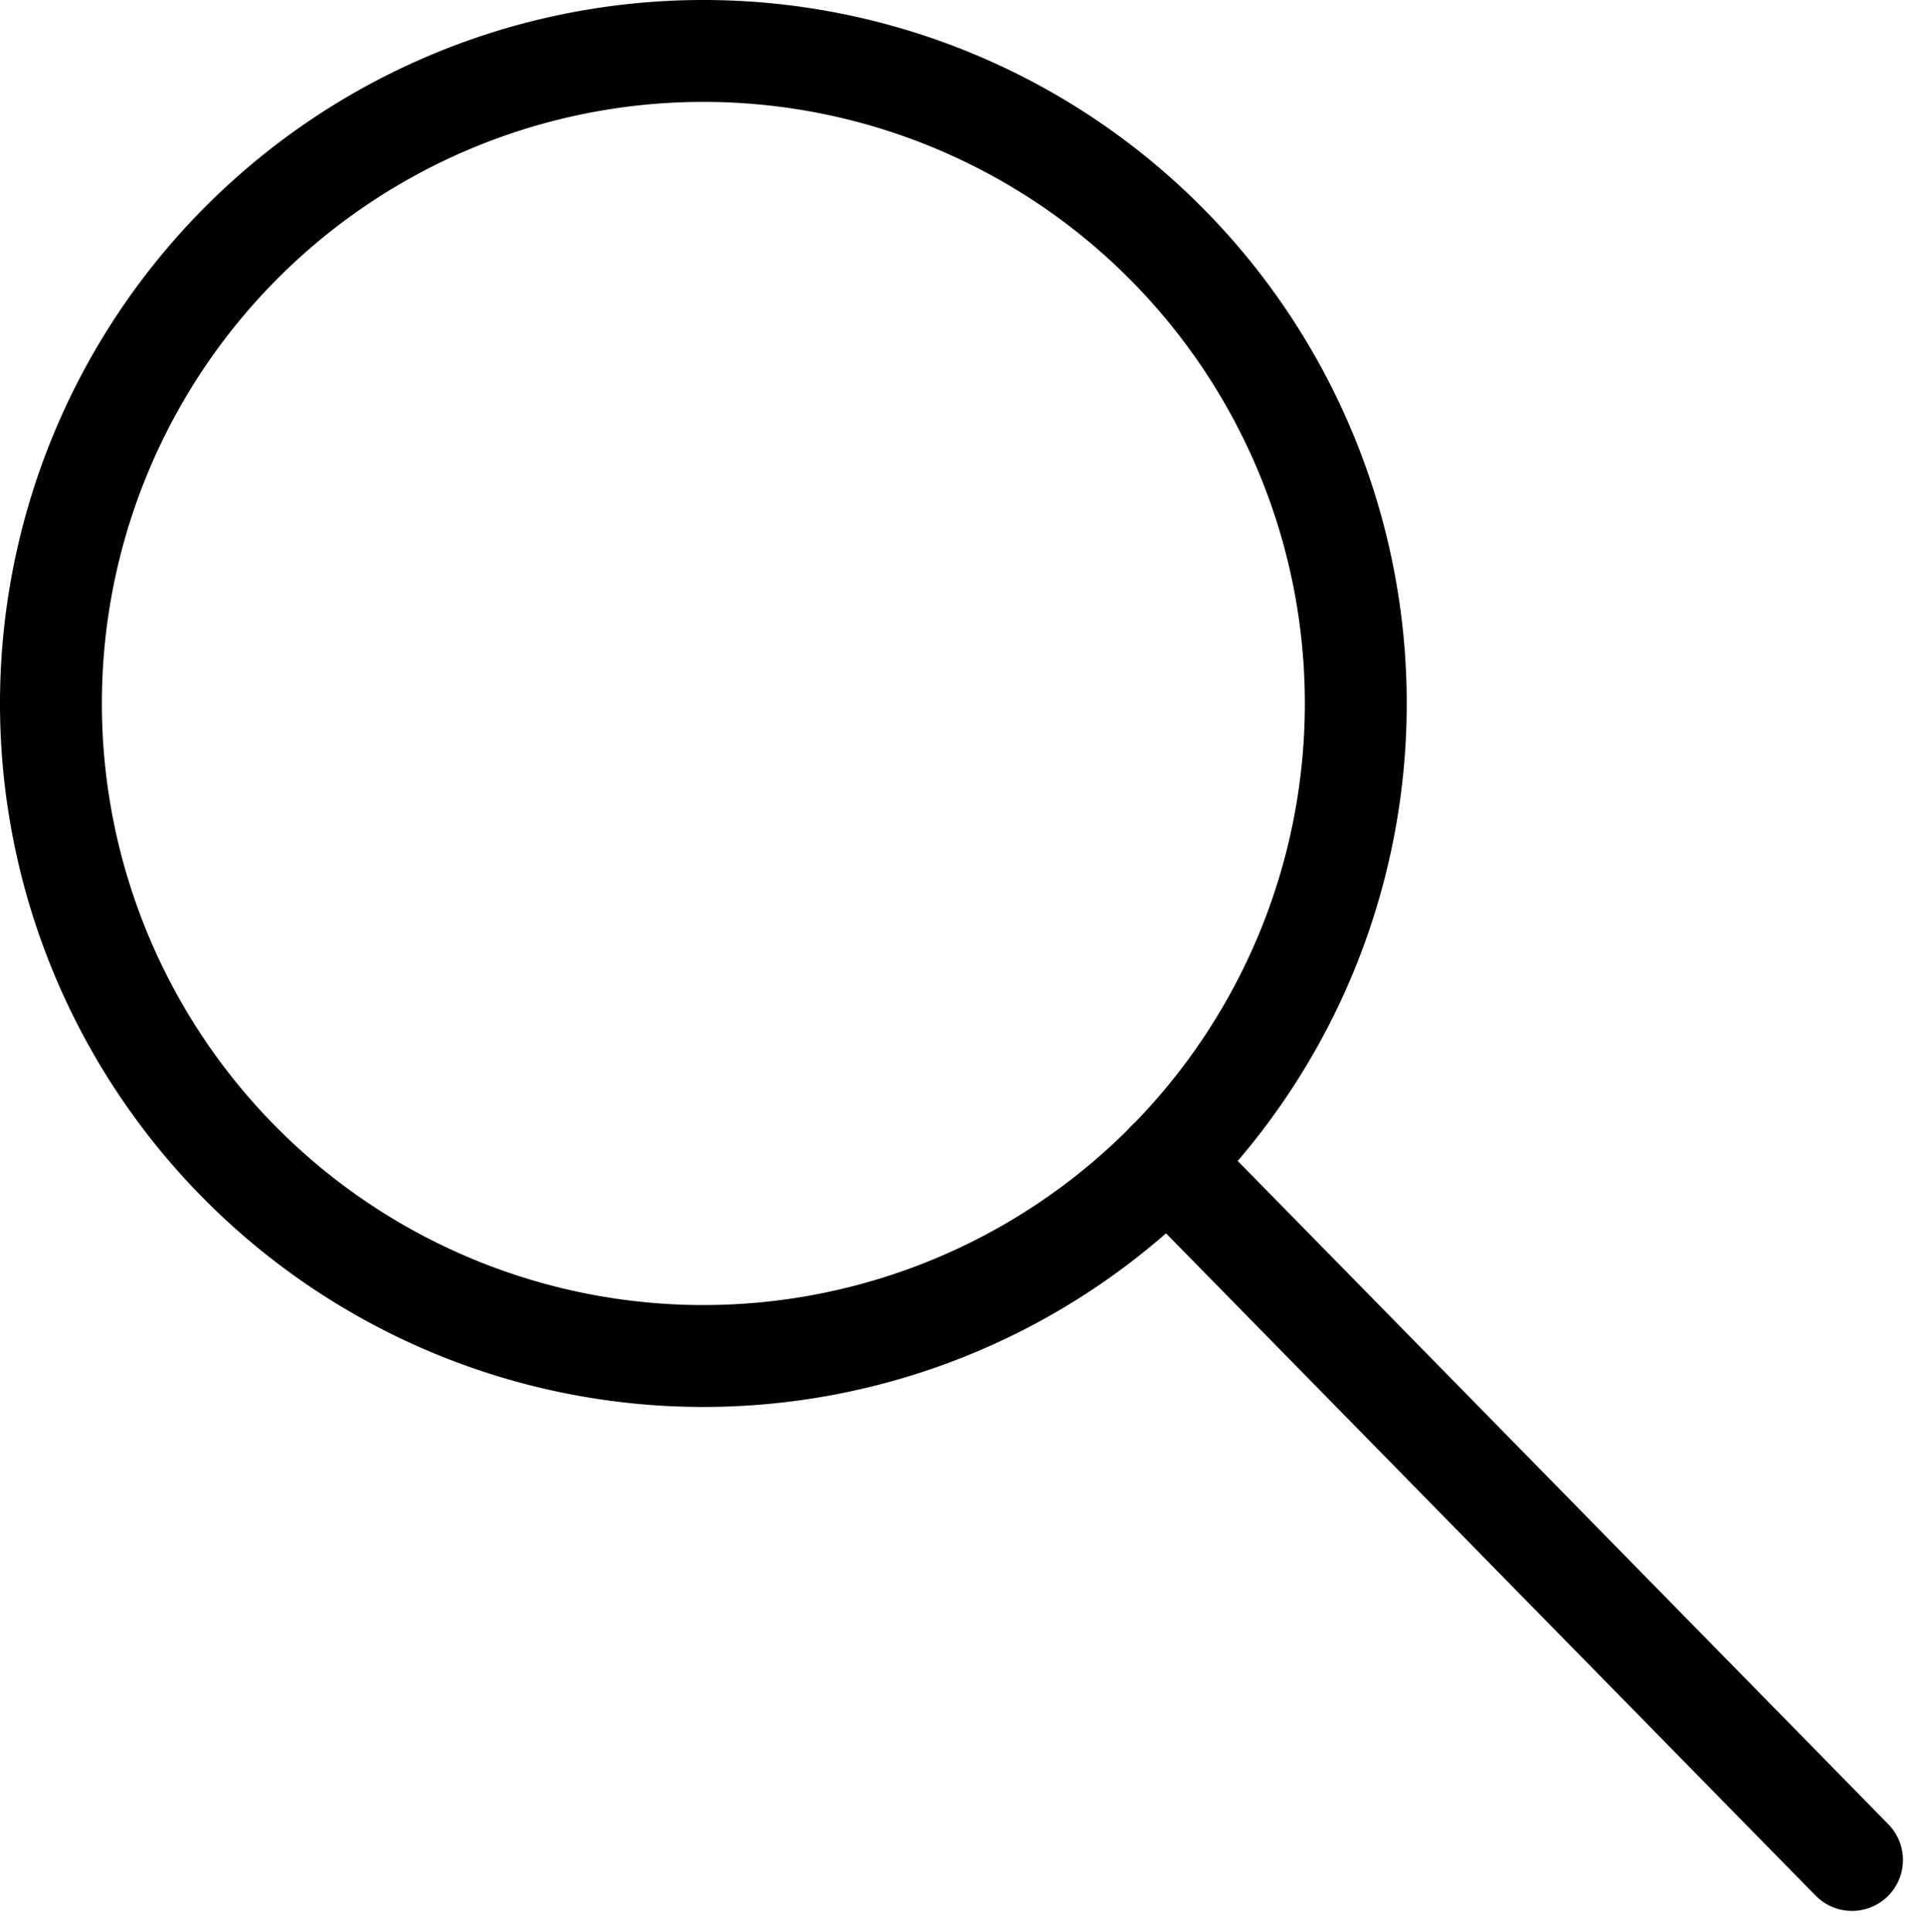 <svg xmlns="http://www.w3.org/2000/svg" width="28.328" height="28.441" viewBox="0 0 28.328 28.441">
  <g id="グループ_4" data-name="グループ 4" transform="translate(1614.25 -244.25)">
    <path id="パス_8" data-name="パス 8" d="M216.663,46.942a9.606,9.606,0,1,1-9.606-9.606A9.606,9.606,0,0,1,216.663,46.942Z" transform="translate(-1810.951 207.664)" fill="none" stroke="#000" stroke-linecap="round" stroke-linejoin="round" stroke-width="1.5"/>
    <line id="線_1" data-name="線 1" x1="10.079" y1="10.274" transform="translate(-1597.061 261.357)" fill="none" stroke="#000" stroke-linecap="round" stroke-linejoin="round" stroke-width="1.5"/>
  </g>
</svg>
